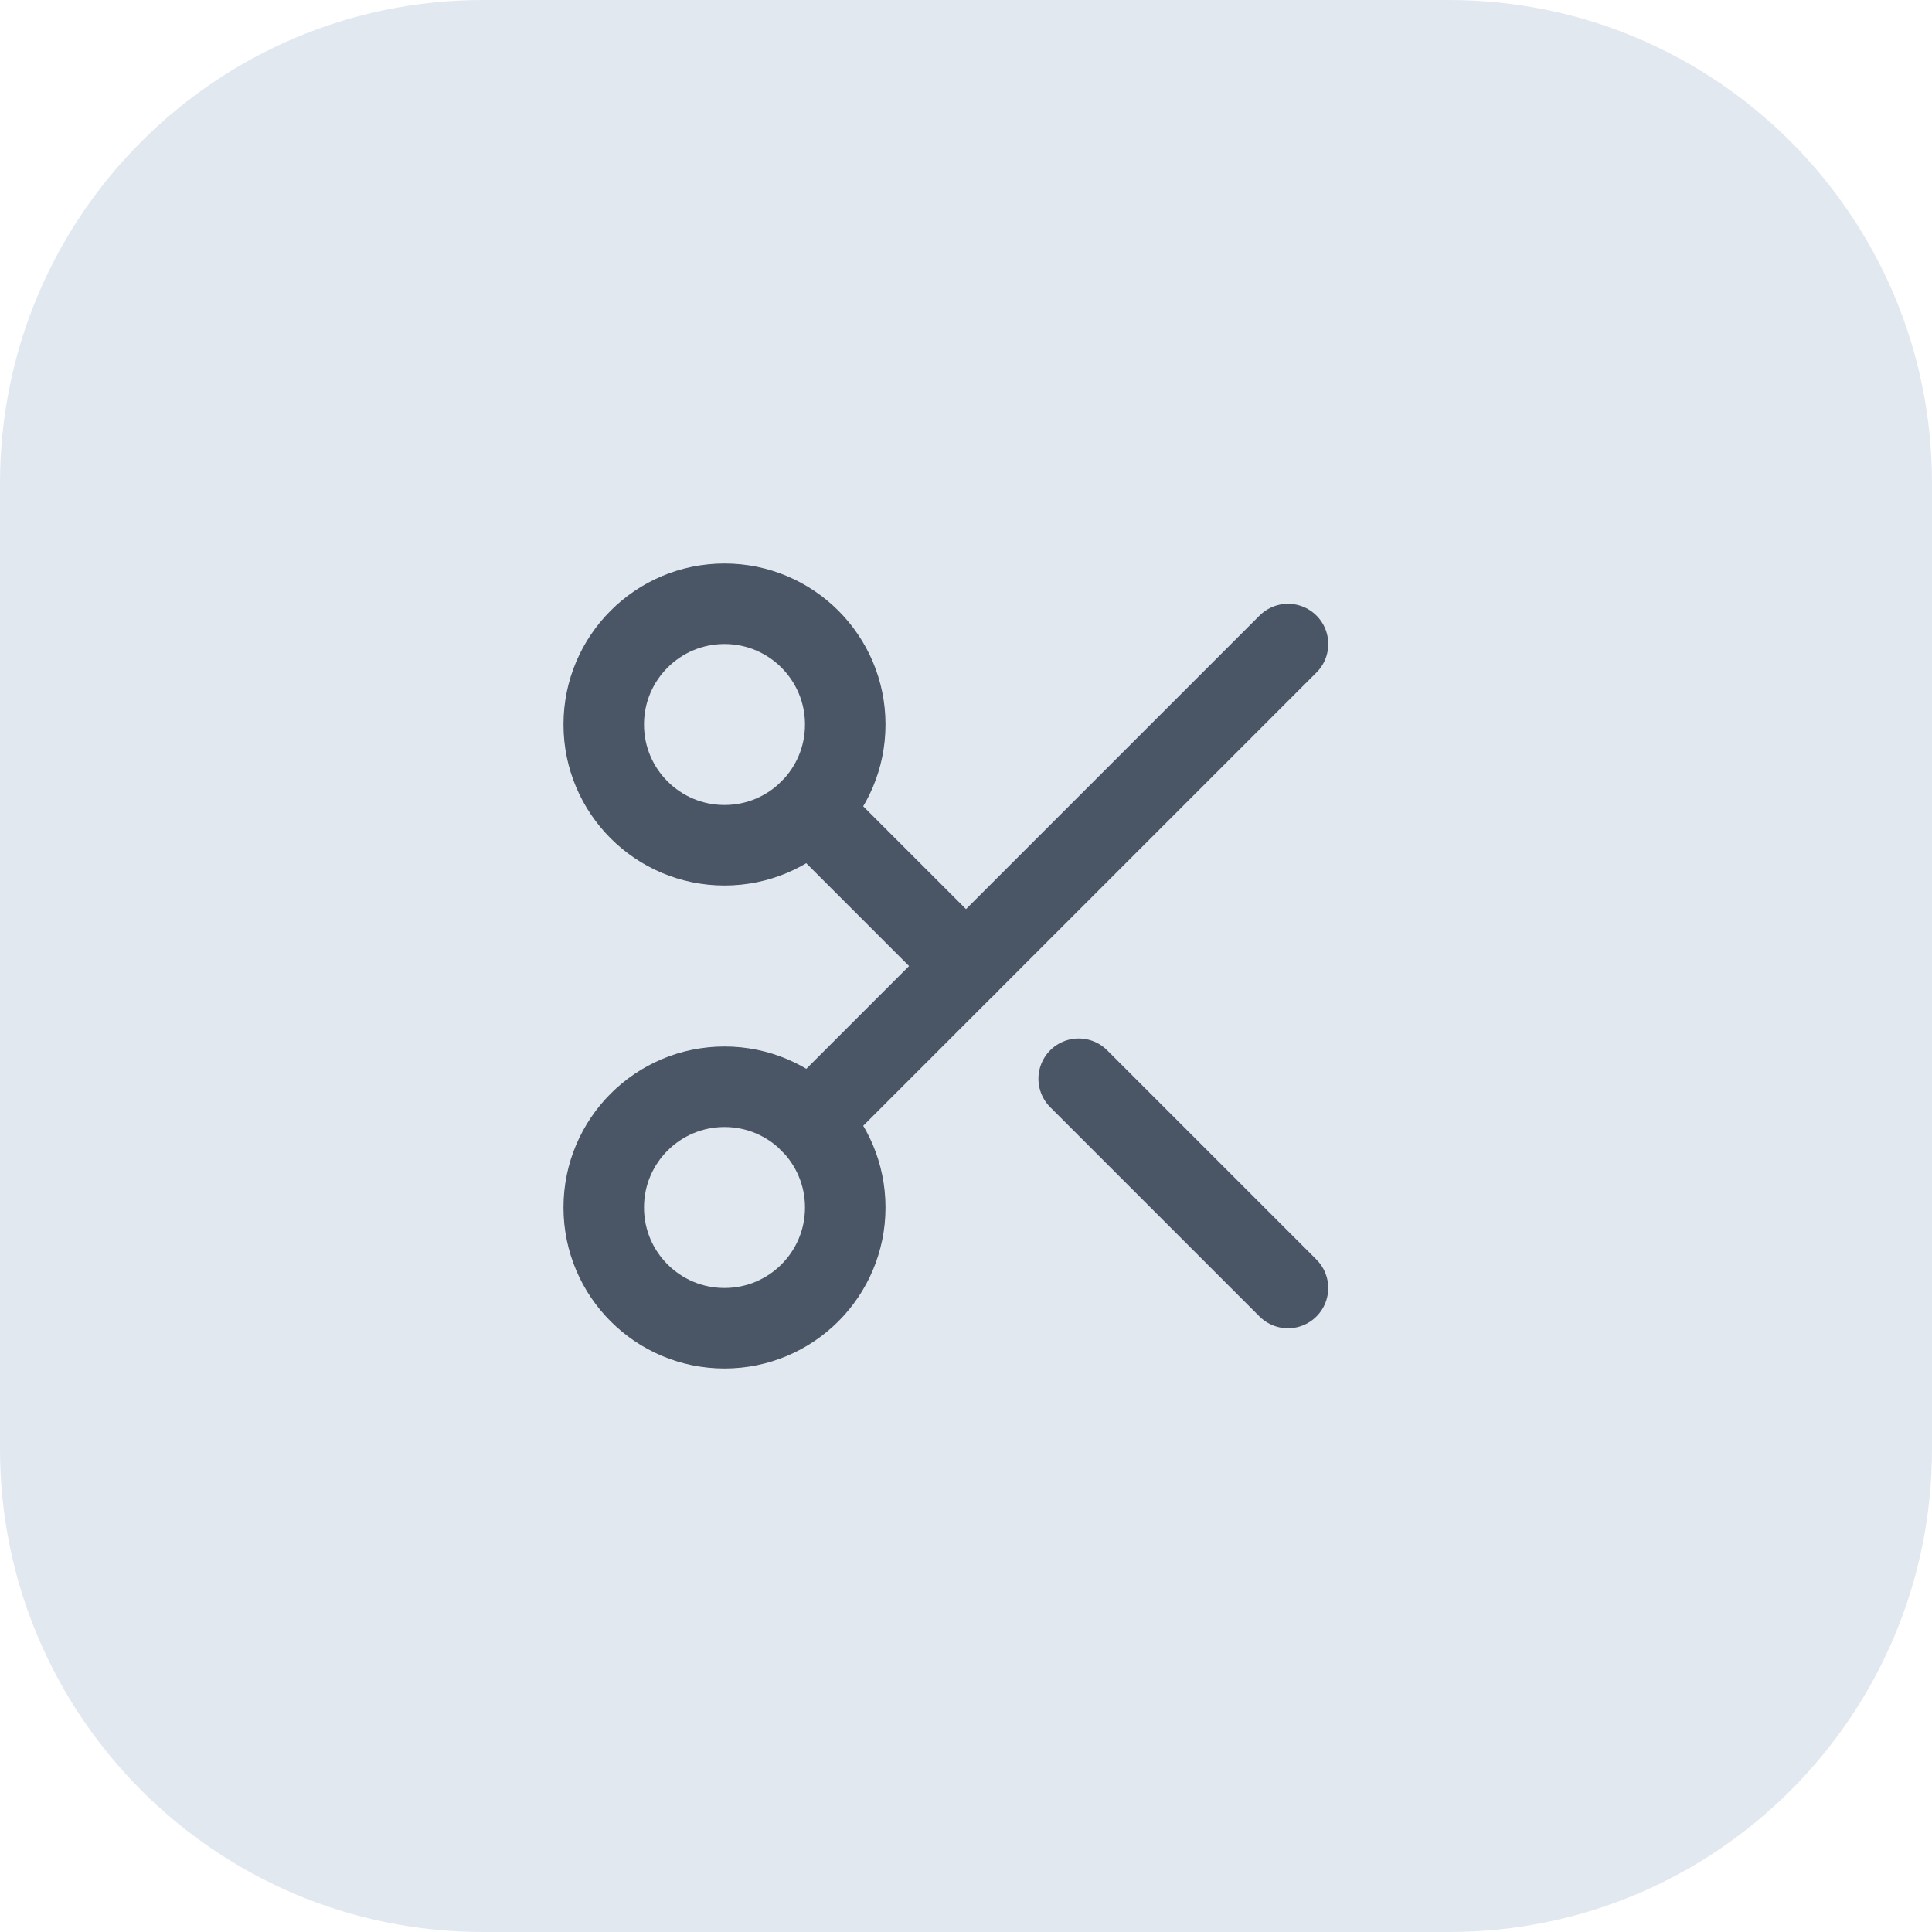 <svg width="40" height="40" viewBox="0 0 40 40" fill="none" xmlns="http://www.w3.org/2000/svg">
<path d="M0 10C0 4.477 4.477 0 10 0H30C35.523 0 40 4.477 40 10V30C40 35.523 35.523 40 30 40H10C4.477 40 0 35.523 0 30V10Z" fill="#E2E8F0"/>
<path d="M15 17.5C16.381 17.5 17.5 16.381 17.5 15C17.5 13.619 16.381 12.5 15 12.5C13.619 12.5 12.5 13.619 12.5 15C12.5 16.381 13.619 17.5 15 17.5Z" stroke="#4A5565" stroke-width="1.667" stroke-linecap="round" stroke-linejoin="round"/>
<path d="M16.767 16.768L20 20.001" stroke="#4A5565" stroke-width="1.667" stroke-linecap="round" stroke-linejoin="round"/>
<path d="M26.667 13.334L16.767 23.234" stroke="#4A5565" stroke-width="1.667" stroke-linecap="round" stroke-linejoin="round"/>
<path d="M15 27.5C16.381 27.5 17.5 26.381 17.5 25C17.5 23.619 16.381 22.5 15 22.5C13.619 22.5 12.5 23.619 12.5 25C12.5 26.381 13.619 27.5 15 27.5Z" stroke="#4A5565" stroke-width="1.667" stroke-linecap="round" stroke-linejoin="round"/>
<path d="M22.333 22.334L26.666 26.667" stroke="#4A5565" stroke-width="1.667" stroke-linecap="round" stroke-linejoin="round"/>
</svg>
